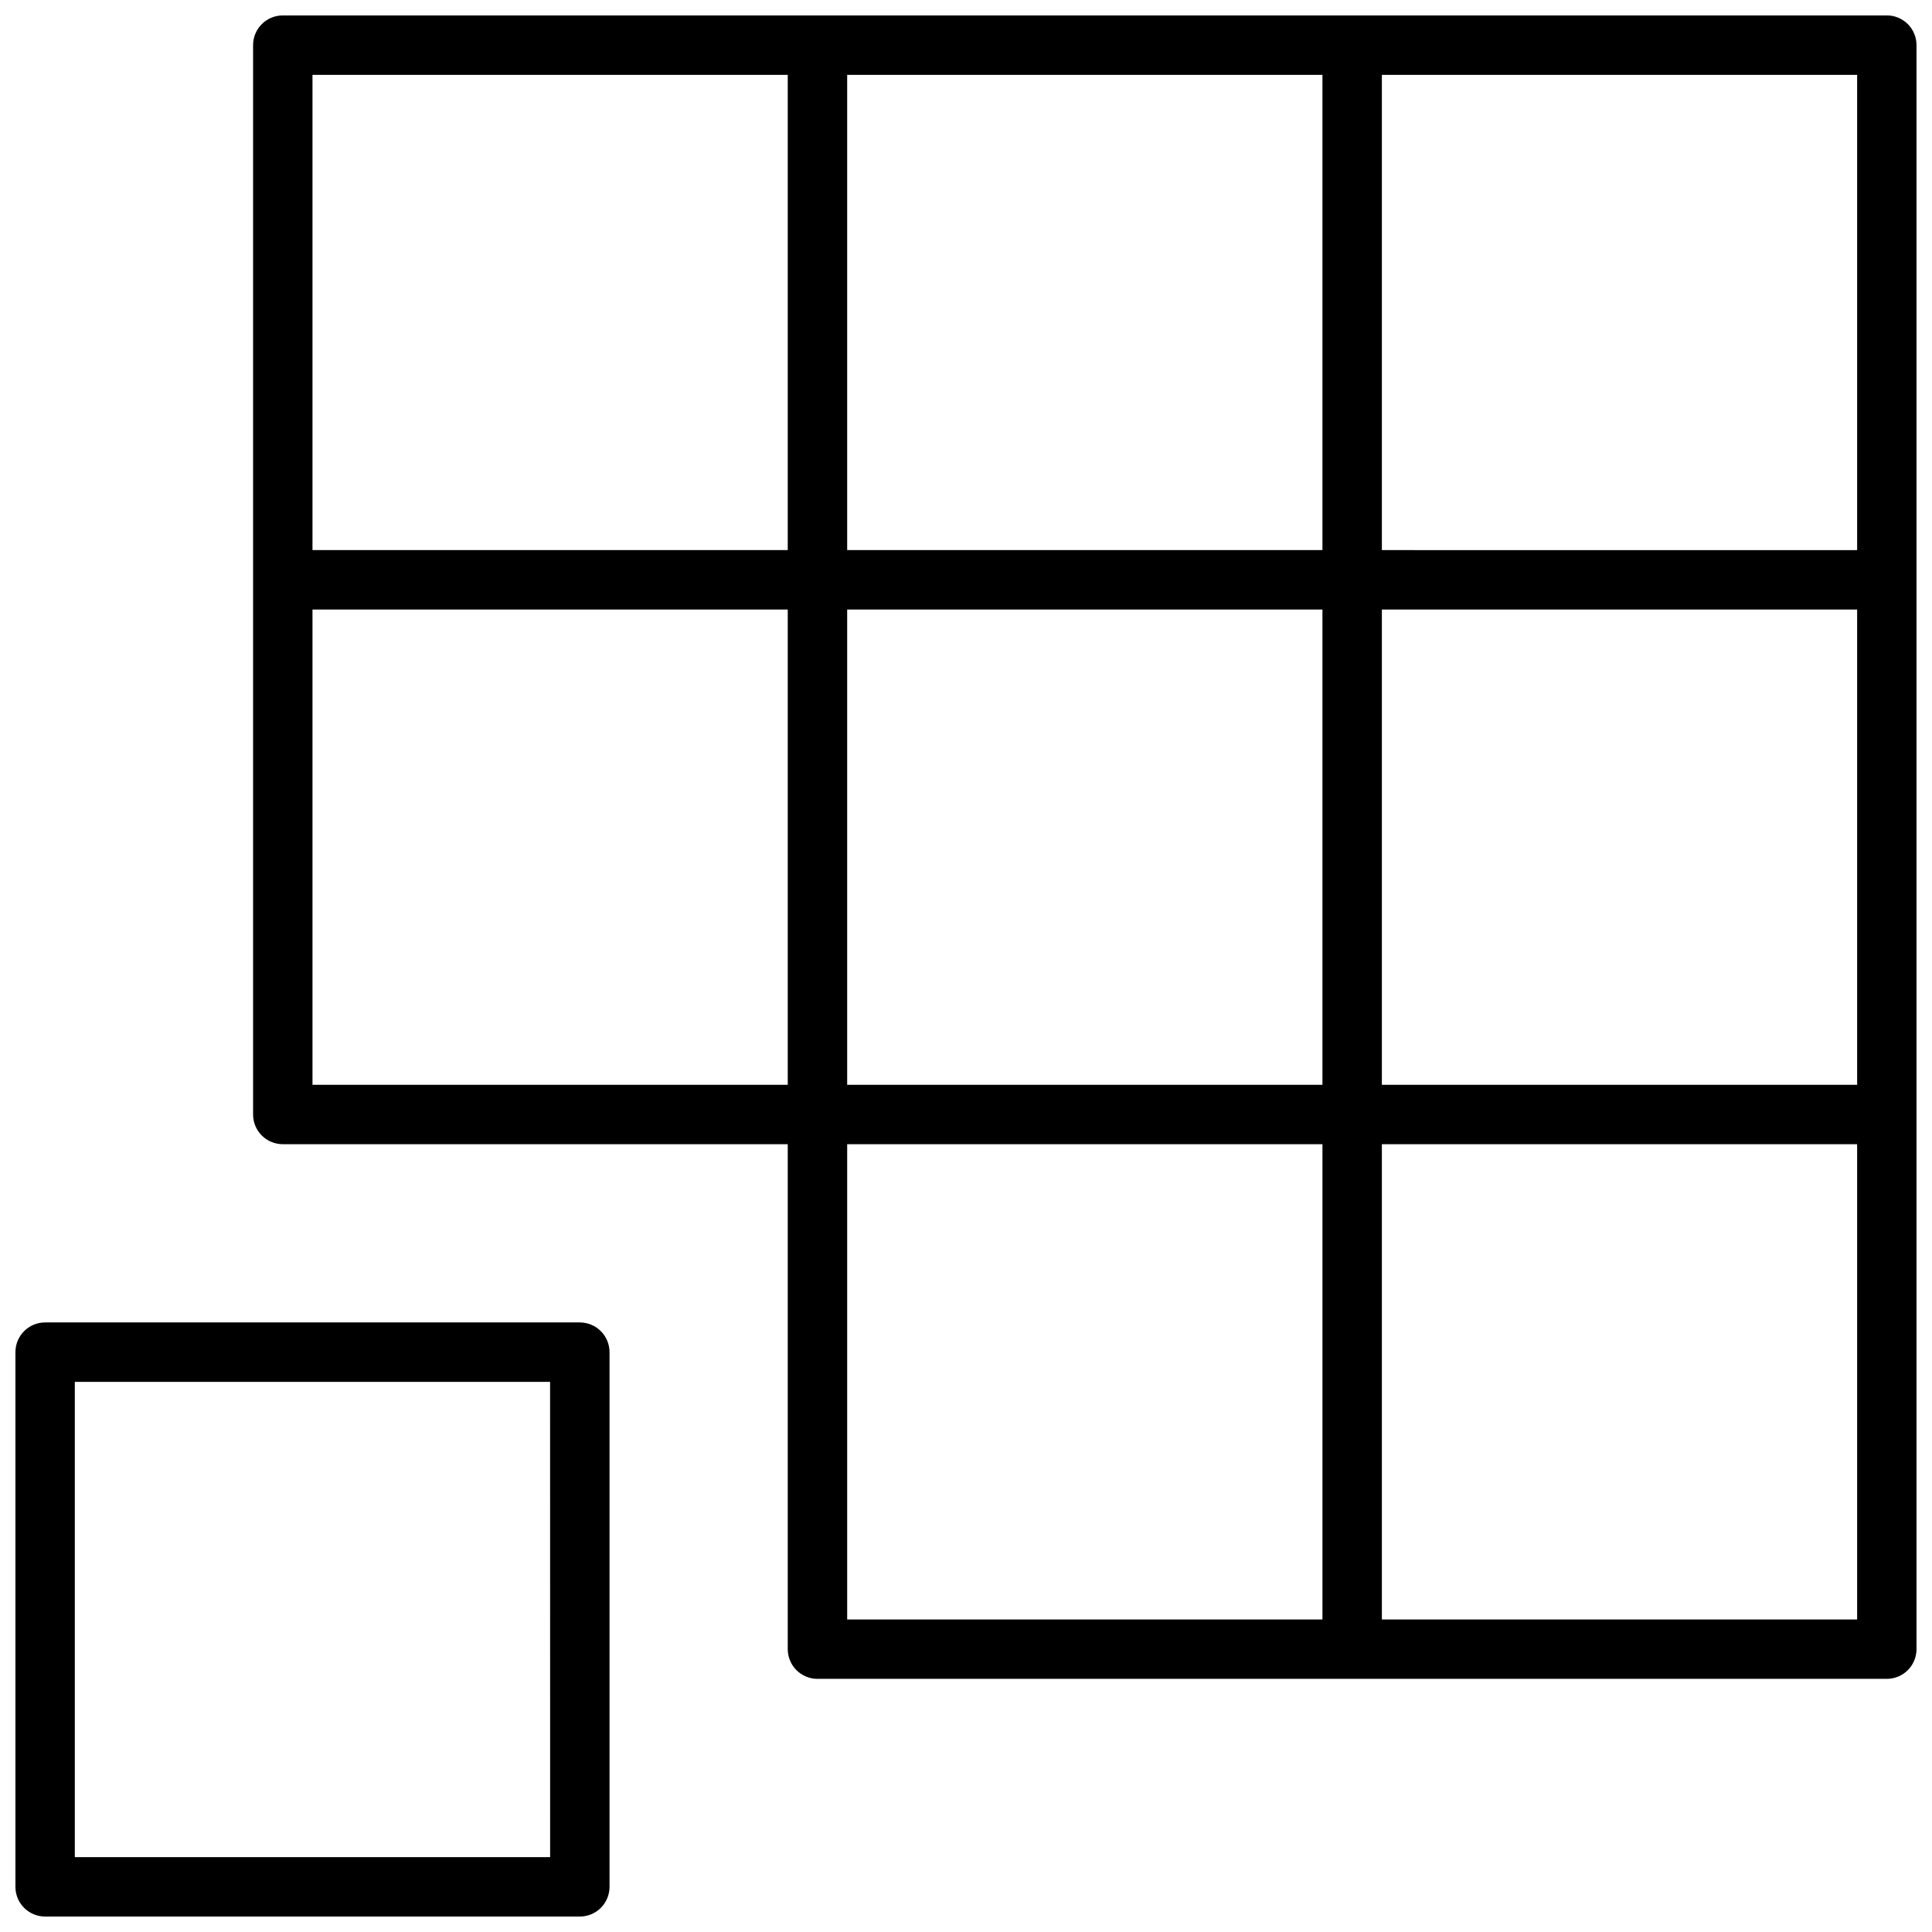 <?xml version="1.0" encoding="UTF-8"?>
<!-- Uploaded to: ICON Repo, www.iconrepo.com, Generator: ICON Repo Mixer Tools -->
<svg width="800px" height="800px" version="1.1" viewBox="144 144 512 512" xmlns="http://www.w3.org/2000/svg">
 <defs>
  <clipPath id="b">
   <path d="m148.09 494h157.91v157.9h-157.91z"/>
  </clipPath>
  <clipPath id="a">
   <path d="m211 148.09h440.9v440.91h-440.9z"/>
  </clipPath>
 </defs>
 <g>
  <g clip-path="url(#b)">
   <path d="m297.66 494.46h-141.7c-4.348 0-7.871 3.527-7.871 7.875v141.7c0 2.086 0.828 4.09 2.305 5.566 1.477 1.477 3.481 2.305 5.566 2.305h141.7c2.086 0 4.09-0.828 5.566-2.305 1.473-1.477 2.305-3.481 2.305-5.566v-141.7c0-2.09-0.832-4.09-2.305-5.566-1.477-1.477-3.481-2.309-5.566-2.309zm-7.871 141.7-125.96 0.004v-125.95h125.95z"/>
  </g>
  <g clip-path="url(#a)">
   <path d="m644.03 148.09h-425.09c-4.348 0-7.871 3.523-7.871 7.871v283.39c0 2.086 0.828 4.09 2.305 5.566 1.477 1.477 3.481 2.305 5.566 2.305h133.82v133.82c0 2.09 0.832 4.09 2.305 5.566 1.477 1.477 3.481 2.305 5.566 2.305h283.39c2.086 0 4.09-0.828 5.566-2.305 1.477-1.477 2.305-3.477 2.305-5.566v-425.09c0-2.086-0.828-4.09-2.305-5.566-1.477-1.477-3.481-2.305-5.566-2.305zm-275.52 157.44h125.95v125.95h-125.95zm141.7 0h125.95v125.95h-125.95zm125.95-15.742-125.95-0.004v-125.95h125.95zm-141.7-0.004h-125.95v-125.95h125.95zm-267.65-125.95h125.95v125.95h-125.95zm0 141.7 125.95 0.004v125.95h-125.95zm141.7 141.7h125.95v125.95h-125.95zm267.65 125.95h-125.95v-125.95h125.95z"/>
  </g>
 </g>
</svg>
